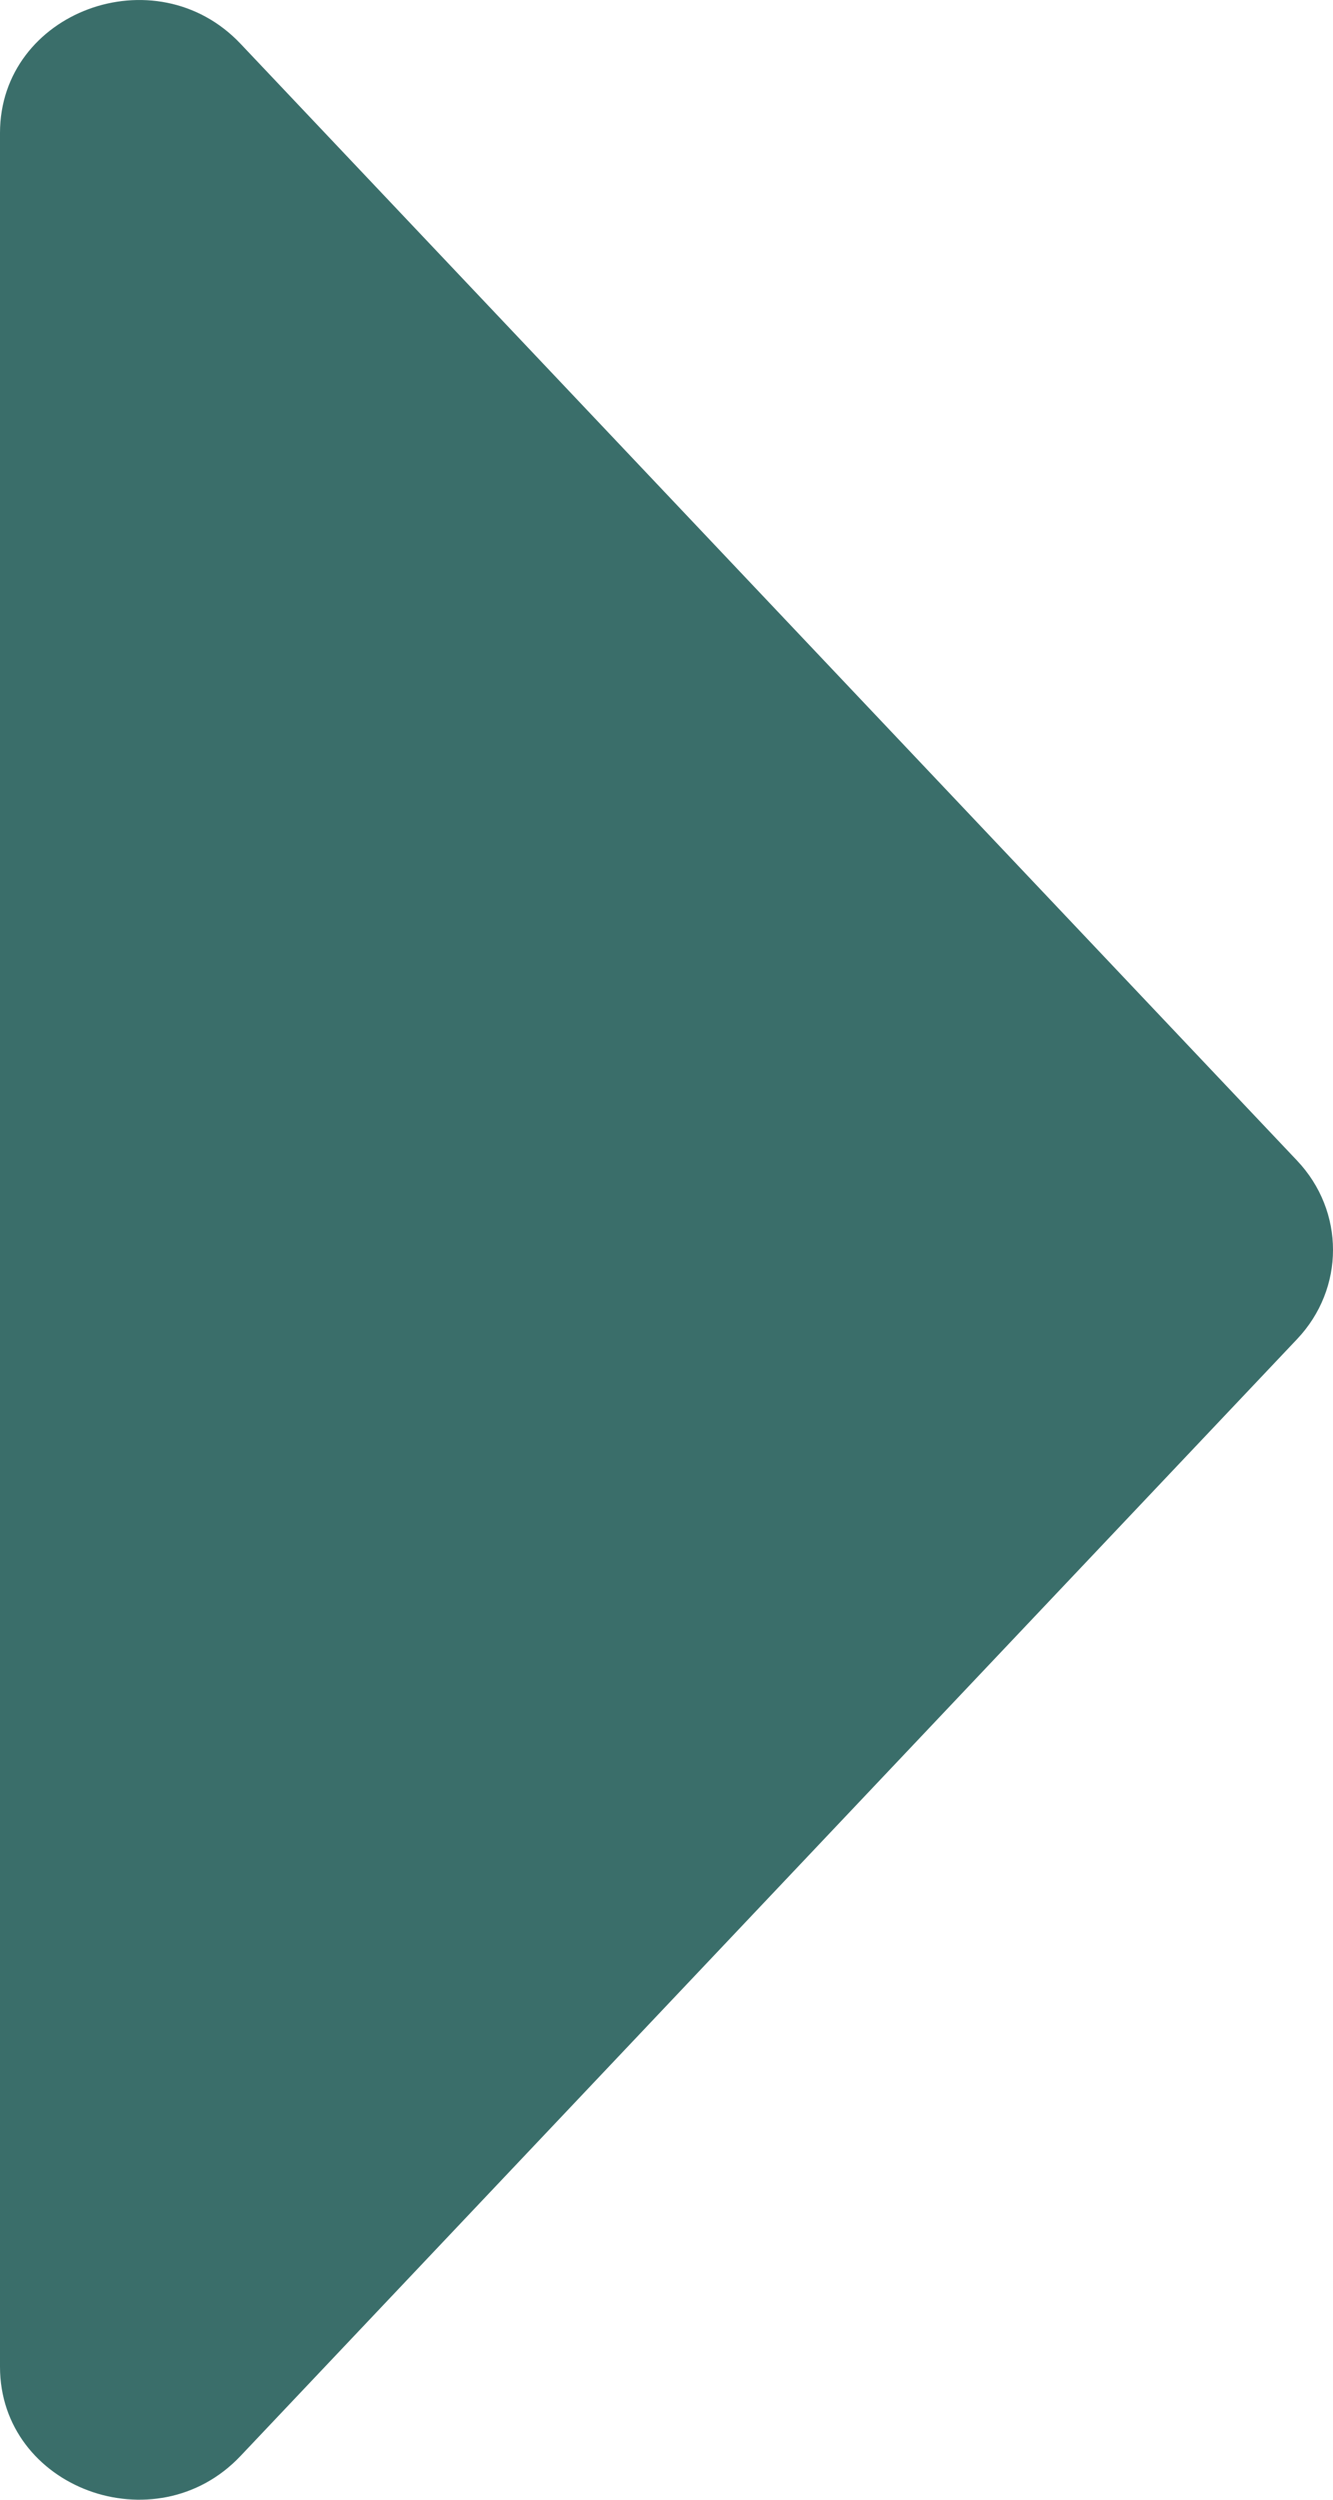 <svg width="8" height="15" viewBox="0 0 8 15" fill="none" xmlns="http://www.w3.org/2000/svg">
<path d="M7.784 6.964C8.072 7.268 8.072 7.732 7.784 8.036L1.443 14.738C0.933 15.276 1.75413e-07 14.93 1.66375e-07 14.202L0 0.798C-9.03439e-09 0.07 0.933 -0.276 1.443 0.262L7.784 6.964Z" fill="#3A6E6A"/>
</svg>
